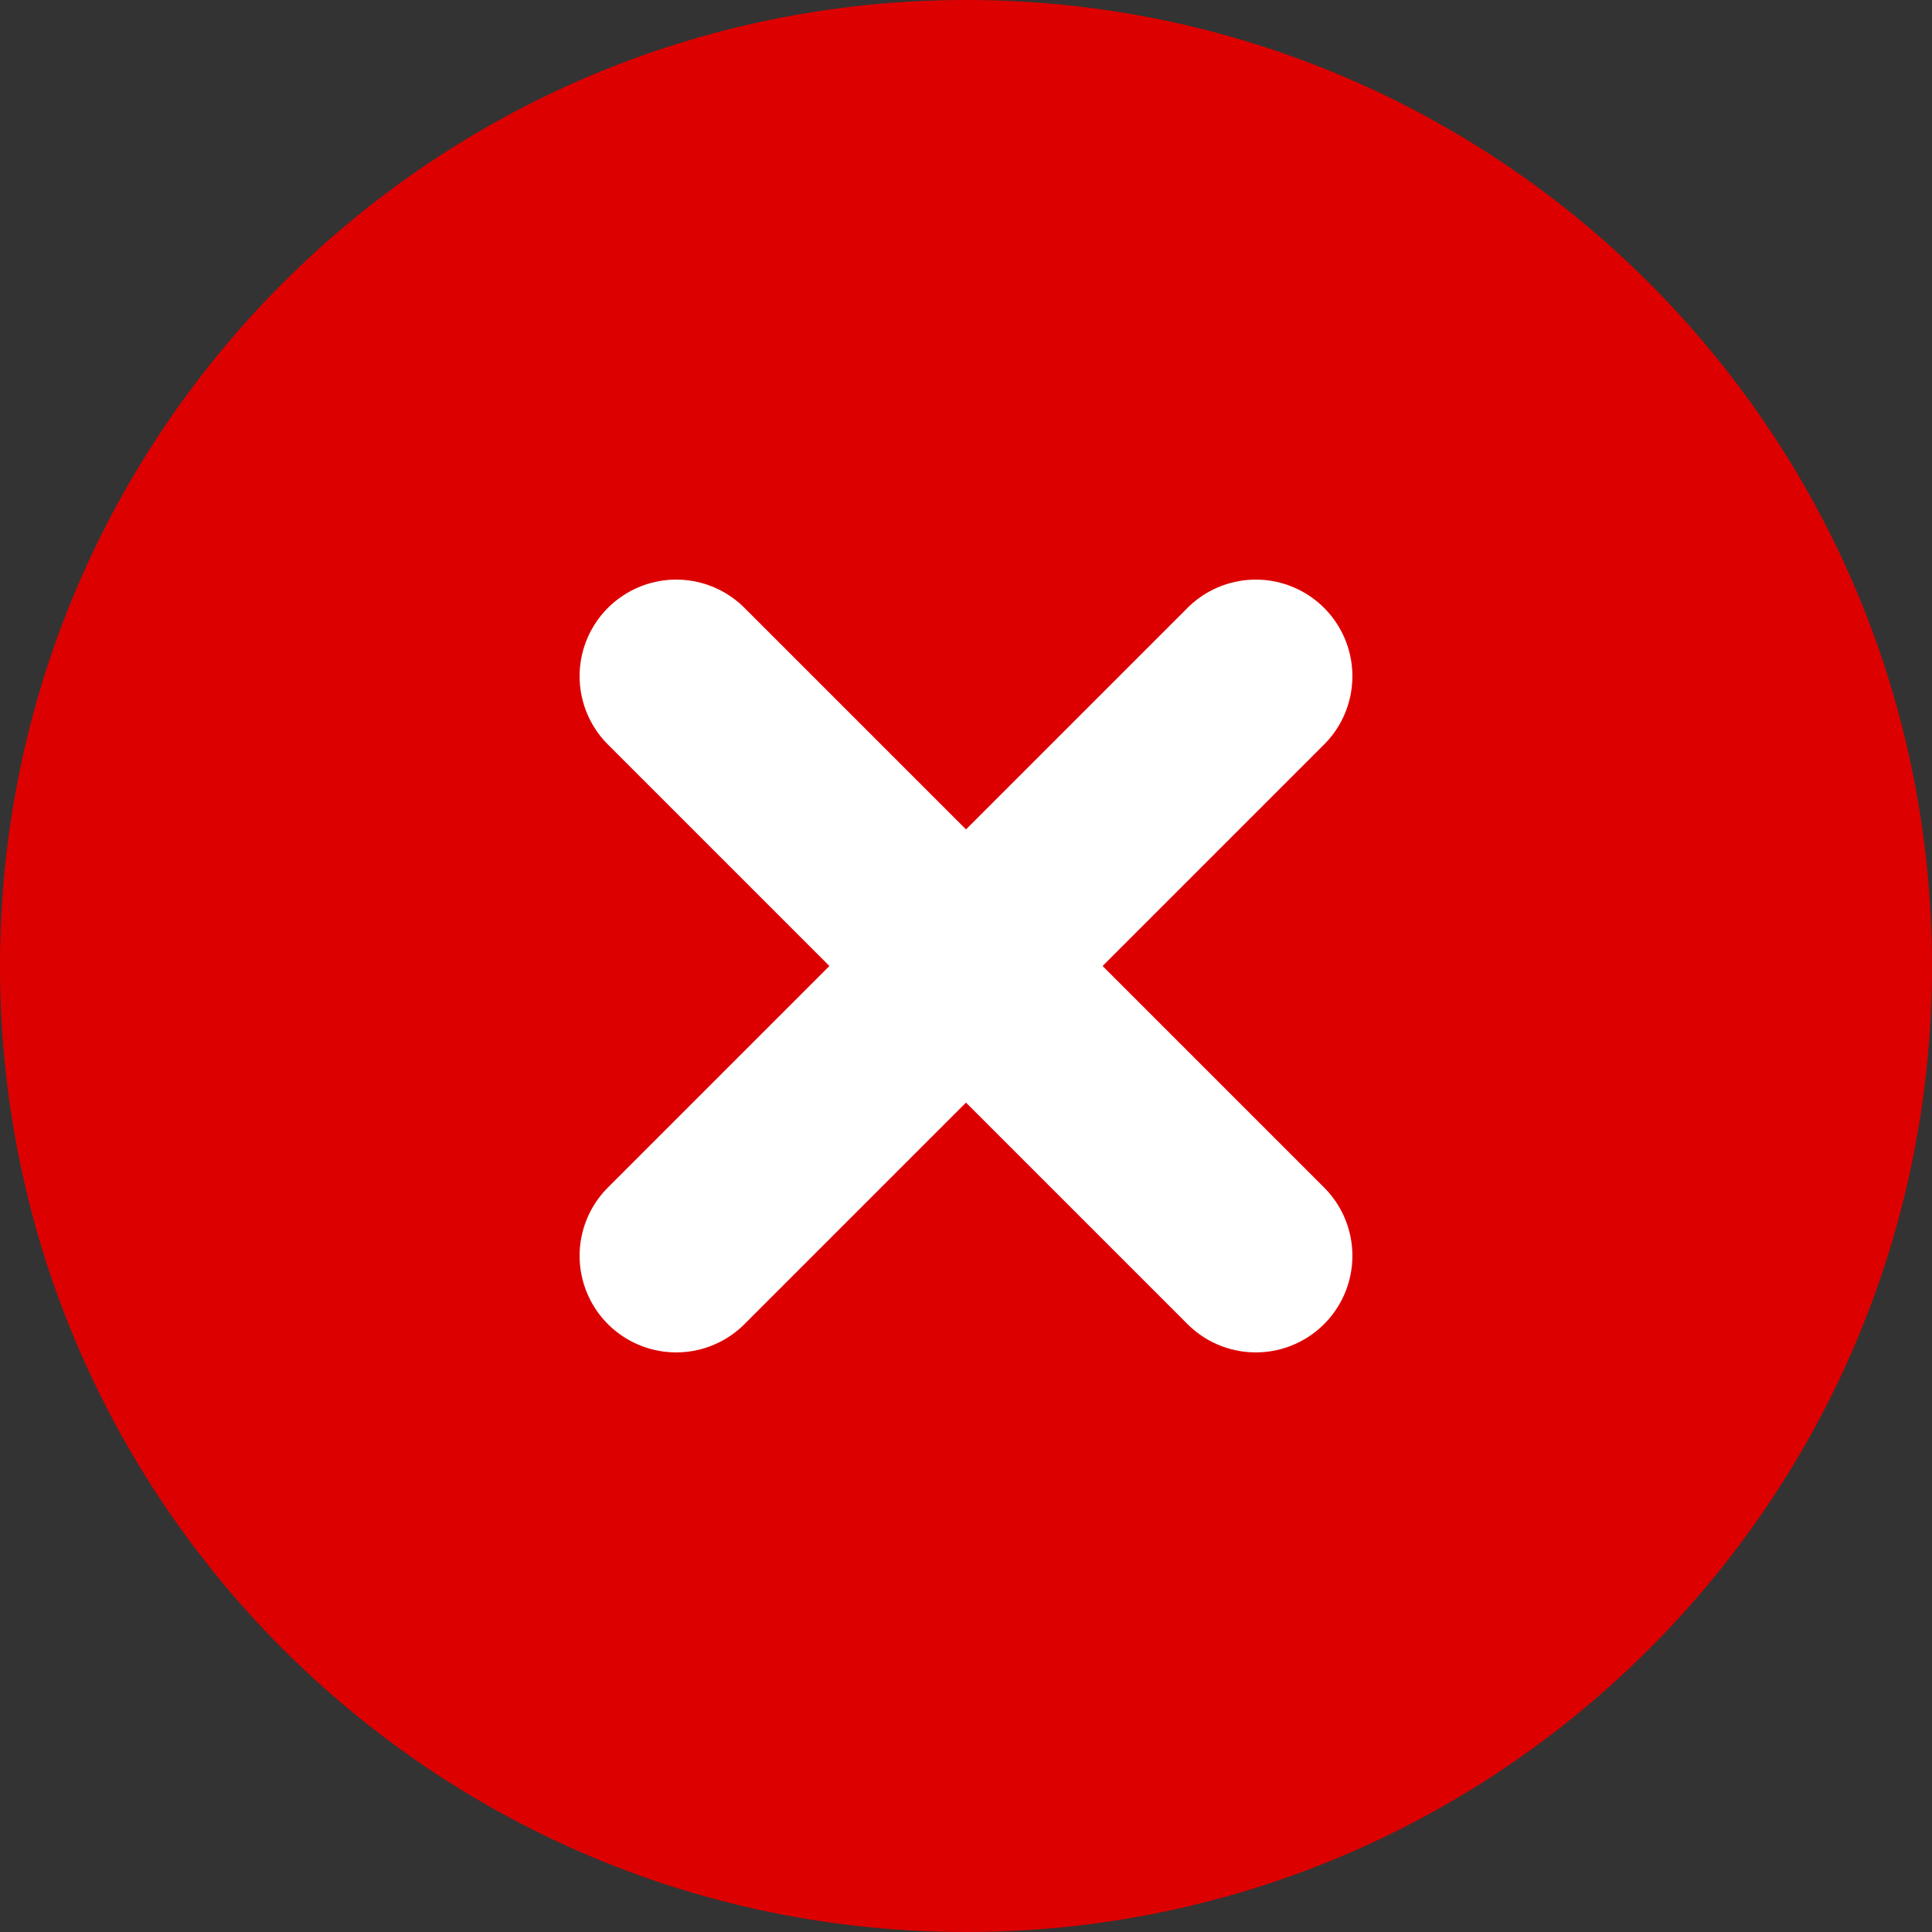 <svg width="20" height="20" viewBox="0 0 20 20" fill="none" xmlns="http://www.w3.org/2000/svg">
<rect x="0" y="0" width="20" height="20" fill="#333333" stroke="none"/>
<path d="M10 20C15.523 20 20 15.523 20 10C20 4.477 15.523 0 10 0C4.477 0 0 4.477 0 10C0 15.523 4.477 20 10 20Z" fill="#DD0000"/>
<path d="M13 7L7 13" stroke="white" stroke-width="2" stroke-linecap="round" stroke-linejoin="round"/>
<path d="M7 7L13 13" stroke="white" stroke-width="2" stroke-linecap="round" stroke-linejoin="round"/>
</svg>

